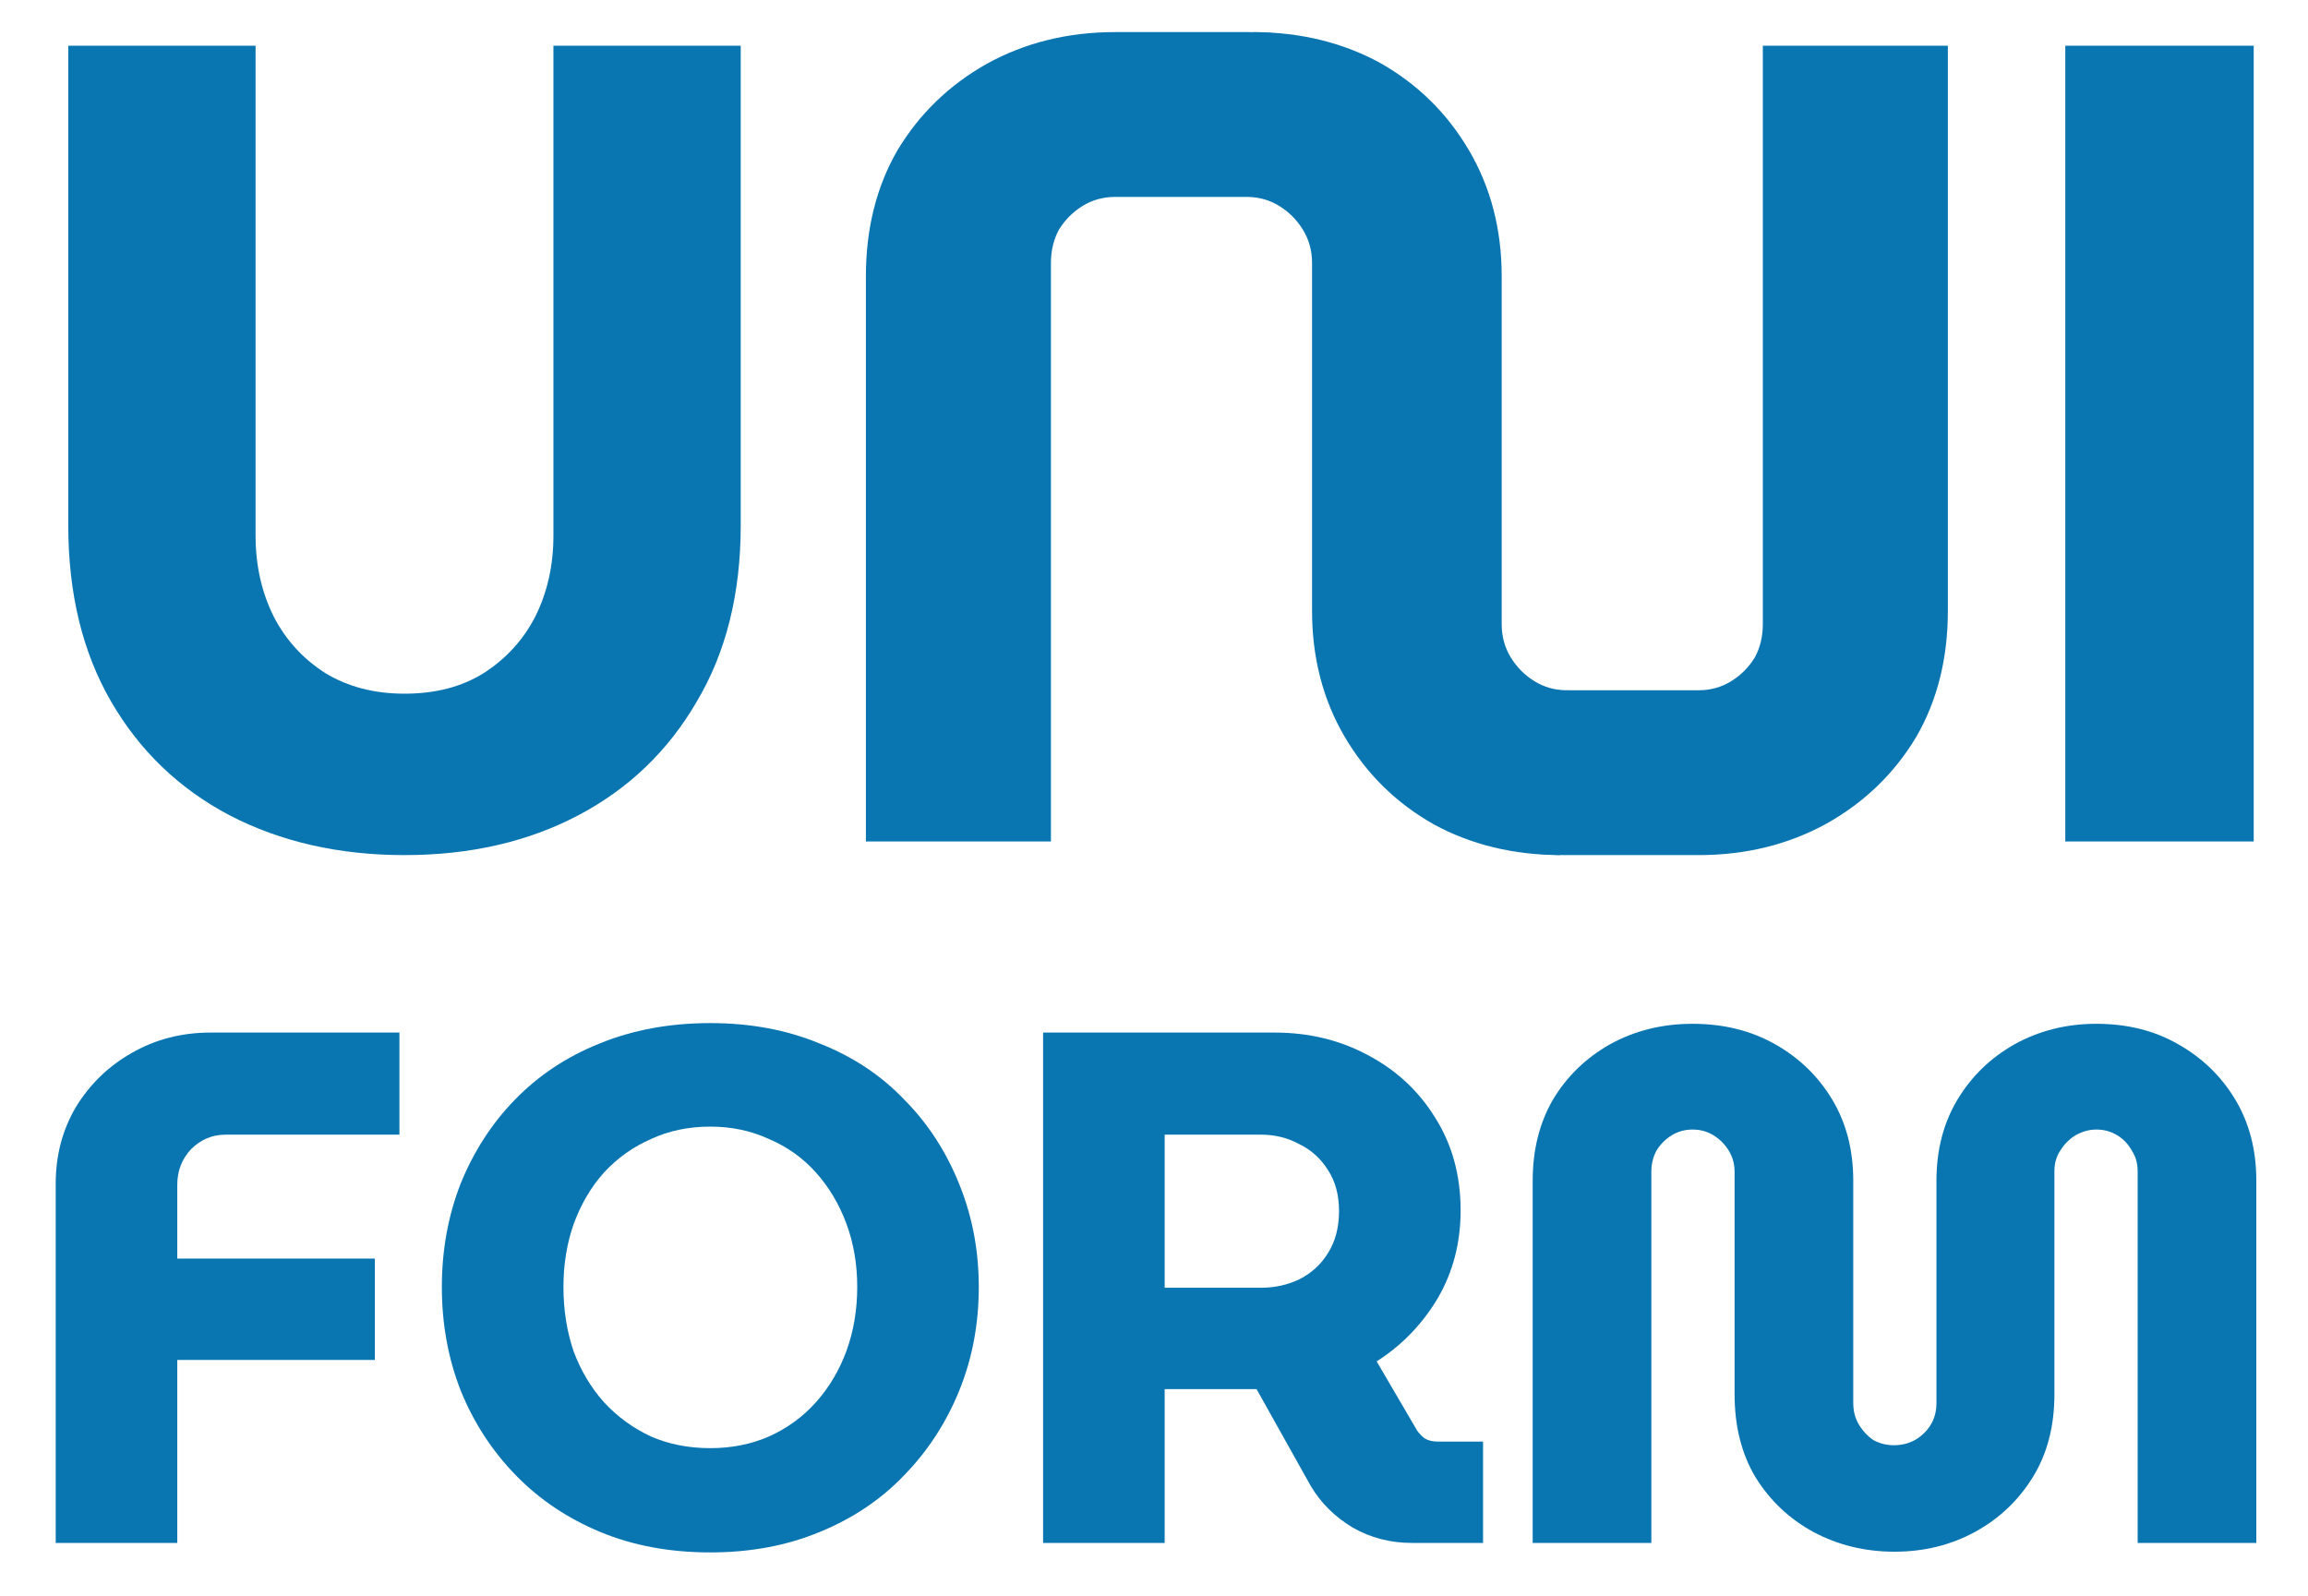 <?xml version="1.0" encoding="UTF-8"?> <svg xmlns="http://www.w3.org/2000/svg" width="94" height="65" viewBox="0 0 94 65" fill="none"><path d="M16.474 34.831C13.809 34.831 11.435 34.291 9.352 33.211C7.3 32.13 5.691 30.587 4.527 28.58C3.363 26.574 2.781 24.181 2.781 21.403V1.862H10.409V21.82C10.409 23.024 10.654 24.119 11.144 25.107C11.634 26.064 12.339 26.836 13.258 27.423C14.177 27.978 15.249 28.256 16.474 28.256C17.73 28.256 18.803 27.978 19.691 27.423C20.61 26.836 21.315 26.064 21.805 25.107C22.295 24.119 22.54 23.024 22.54 21.82V1.862H30.168V21.403C30.168 24.181 29.57 26.574 28.376 28.58C27.212 30.587 25.603 32.13 23.551 33.211C21.498 34.291 19.14 34.831 16.474 34.831Z" fill="#0975B1"></path><path d="M84.115 34.276V1.862H91.789V34.276H84.115Z" fill="#0975B1"></path><path d="M58.399 33.581C56.868 32.717 55.658 31.528 54.769 30.016C53.881 28.503 53.437 26.79 53.437 24.876V10.707C53.437 10.213 53.314 9.765 53.069 9.364C52.824 8.962 52.502 8.638 52.104 8.391C51.726 8.157 51.307 8.034 50.846 8.022C50.821 8.021 45.446 8.021 45.421 8.021C44.931 8.021 44.486 8.144 44.088 8.391C43.69 8.638 43.368 8.962 43.123 9.364C42.909 9.765 42.802 10.213 42.802 10.707V34.276H35.266V11.262C35.266 9.317 35.694 7.604 36.552 6.122C37.441 4.641 38.651 3.468 40.182 2.603C41.745 1.739 43.491 1.307 45.421 1.307C45.446 1.307 50.821 1.307 50.846 1.307C52.776 1.318 54.498 1.75 56.01 2.603C57.541 3.468 58.752 4.641 59.64 6.122C60.528 7.604 60.973 9.317 60.973 11.262V25.431C60.973 25.925 61.095 26.389 61.34 26.821C61.585 27.222 61.892 27.546 62.259 27.793C62.657 28.009 63.086 28.117 63.546 28.117V34.831C61.634 34.825 59.919 34.408 58.399 33.581Z" fill="#0975B1"></path><path d="M56.198 2.557C57.73 3.421 58.94 4.61 59.828 6.123C60.717 7.635 61.161 9.348 61.161 11.262V25.432C61.161 25.926 61.283 26.373 61.528 26.774C61.773 27.176 62.095 27.5 62.493 27.747C62.871 27.981 63.291 28.105 63.752 28.116C63.776 28.117 69.152 28.117 69.177 28.117C69.667 28.117 70.111 27.994 70.509 27.747C70.907 27.5 71.229 27.176 71.474 26.774C71.689 26.373 71.796 25.926 71.796 25.432V1.862H79.332V24.876C79.332 26.821 78.903 28.534 78.045 30.016C77.157 31.498 75.947 32.671 74.415 33.535C72.853 34.399 71.106 34.831 69.177 34.831C69.152 34.831 63.776 34.831 63.752 34.831C61.821 34.821 60.1 34.388 58.587 33.535C57.056 32.671 55.846 31.498 54.957 30.016C54.069 28.534 53.625 26.821 53.625 24.876V10.707C53.625 10.213 53.502 9.75 53.257 9.318C53.012 8.916 52.706 8.592 52.338 8.345C51.94 8.129 51.511 8.021 51.051 8.021V1.307C52.963 1.313 54.678 1.73 56.198 2.557Z" fill="#0975B1"></path><path d="M2.269 62.849V48.208C2.269 47.059 2.544 46.02 3.094 45.089C3.664 44.159 4.42 43.426 5.363 42.892C6.326 42.337 7.397 42.06 8.576 42.06H16.268V46.218H9.195C8.645 46.218 8.173 46.416 7.78 46.812C7.407 47.208 7.22 47.693 7.22 48.267V51.267H15.266V55.395H7.22V62.849H2.269Z" fill="#0975B1"></path><path d="M28.93 63.235C27.28 63.235 25.787 62.958 24.451 62.404C23.115 61.849 21.965 61.077 21.003 60.087C20.04 59.097 19.293 57.949 18.763 56.642C18.252 55.335 17.996 53.929 17.996 52.425C17.996 50.92 18.252 49.514 18.763 48.208C19.293 46.901 20.03 45.762 20.973 44.792C21.936 43.802 23.085 43.04 24.421 42.505C25.777 41.951 27.28 41.674 28.93 41.674C30.561 41.674 32.045 41.951 33.381 42.505C34.736 43.04 35.886 43.802 36.829 44.792C37.792 45.762 38.538 46.911 39.069 48.237C39.599 49.544 39.864 50.94 39.864 52.425C39.864 53.929 39.599 55.335 39.069 56.642C38.538 57.949 37.792 59.097 36.829 60.087C35.886 61.077 34.736 61.849 33.381 62.404C32.045 62.958 30.561 63.235 28.93 63.235ZM28.93 58.988C29.795 58.988 30.591 58.83 31.318 58.513C32.064 58.176 32.703 57.711 33.233 57.117C33.764 56.523 34.176 55.83 34.471 55.038C34.766 54.227 34.913 53.355 34.913 52.425C34.913 51.494 34.766 50.633 34.471 49.841C34.176 49.049 33.764 48.356 33.233 47.762C32.703 47.168 32.064 46.713 31.318 46.396C30.591 46.059 29.795 45.891 28.93 45.891C28.046 45.891 27.241 46.059 26.514 46.396C25.787 46.713 25.148 47.168 24.598 47.762C24.068 48.356 23.655 49.059 23.36 49.871C23.085 50.663 22.948 51.514 22.948 52.425C22.948 53.355 23.085 54.227 23.36 55.038C23.655 55.83 24.068 56.523 24.598 57.117C25.148 57.711 25.787 58.176 26.514 58.513C27.241 58.83 28.046 58.988 28.93 58.988Z" fill="#0975B1"></path><path d="M42.483 62.849V42.06H51.913C53.309 42.06 54.576 42.367 55.715 42.981C56.875 43.594 57.788 44.446 58.456 45.535C59.144 46.624 59.488 47.881 59.488 49.306C59.488 50.633 59.173 51.831 58.545 52.9C57.916 53.949 57.091 54.801 56.069 55.454L57.719 58.276C57.818 58.414 57.926 58.523 58.044 58.602C58.181 58.681 58.358 58.721 58.574 58.721H60.401V62.849H57.513C56.629 62.849 55.823 62.641 55.096 62.225C54.37 61.79 53.8 61.226 53.387 60.533L51.177 56.583C51.039 56.583 50.892 56.583 50.735 56.583C50.597 56.583 50.45 56.583 50.292 56.583H47.434V62.849H42.483ZM47.434 52.455H51.353C51.923 52.455 52.454 52.336 52.945 52.098C53.436 51.841 53.819 51.484 54.094 51.029C54.389 50.554 54.536 49.989 54.536 49.336C54.536 48.683 54.389 48.128 54.094 47.673C53.8 47.198 53.407 46.841 52.916 46.604C52.444 46.346 51.923 46.218 51.353 46.218H47.434V52.455Z" fill="#0975B1"></path><path d="M77.159 63.206C75.96 63.206 74.86 62.938 73.858 62.404C72.876 61.869 72.09 61.127 71.5 60.176C70.931 59.226 70.646 58.097 70.646 56.791V47.732C70.646 47.416 70.567 47.129 70.41 46.871C70.253 46.614 70.046 46.406 69.791 46.247C69.536 46.089 69.251 46.01 68.936 46.01C68.622 46.01 68.337 46.089 68.082 46.247C67.826 46.406 67.62 46.614 67.463 46.871C67.325 47.129 67.256 47.416 67.256 47.732V62.849H62.423V48.089C62.423 46.841 62.698 45.743 63.248 44.792C63.818 43.842 64.594 43.09 65.576 42.535C66.579 41.981 67.698 41.703 68.936 41.703C70.194 41.703 71.314 41.981 72.296 42.535C73.278 43.09 74.055 43.842 74.624 44.792C75.194 45.743 75.479 46.841 75.479 48.089V57.147C75.479 57.483 75.558 57.781 75.715 58.038C75.872 58.295 76.069 58.503 76.304 58.662C76.56 58.8 76.835 58.869 77.129 58.869C77.444 58.869 77.729 58.8 77.984 58.662C78.259 58.503 78.475 58.295 78.633 58.038C78.79 57.781 78.868 57.483 78.868 57.147V48.089C78.868 46.841 79.153 45.743 79.723 44.792C80.293 43.842 81.069 43.09 82.051 42.535C83.053 41.981 84.163 41.703 85.382 41.703C86.639 41.703 87.749 41.981 88.712 42.535C89.694 43.09 90.471 43.842 91.04 44.792C91.61 45.743 91.895 46.841 91.895 48.089V62.849H87.062V47.703C87.062 47.386 86.983 47.109 86.826 46.871C86.688 46.614 86.492 46.406 86.236 46.247C85.981 46.089 85.696 46.01 85.382 46.01C85.087 46.01 84.802 46.089 84.527 46.247C84.272 46.406 84.065 46.614 83.908 46.871C83.751 47.109 83.672 47.386 83.672 47.703V56.791C83.672 58.097 83.378 59.226 82.788 60.176C82.199 61.127 81.413 61.869 80.43 62.404C79.448 62.938 78.358 63.206 77.159 63.206Z" fill="#0975B1"></path></svg> 